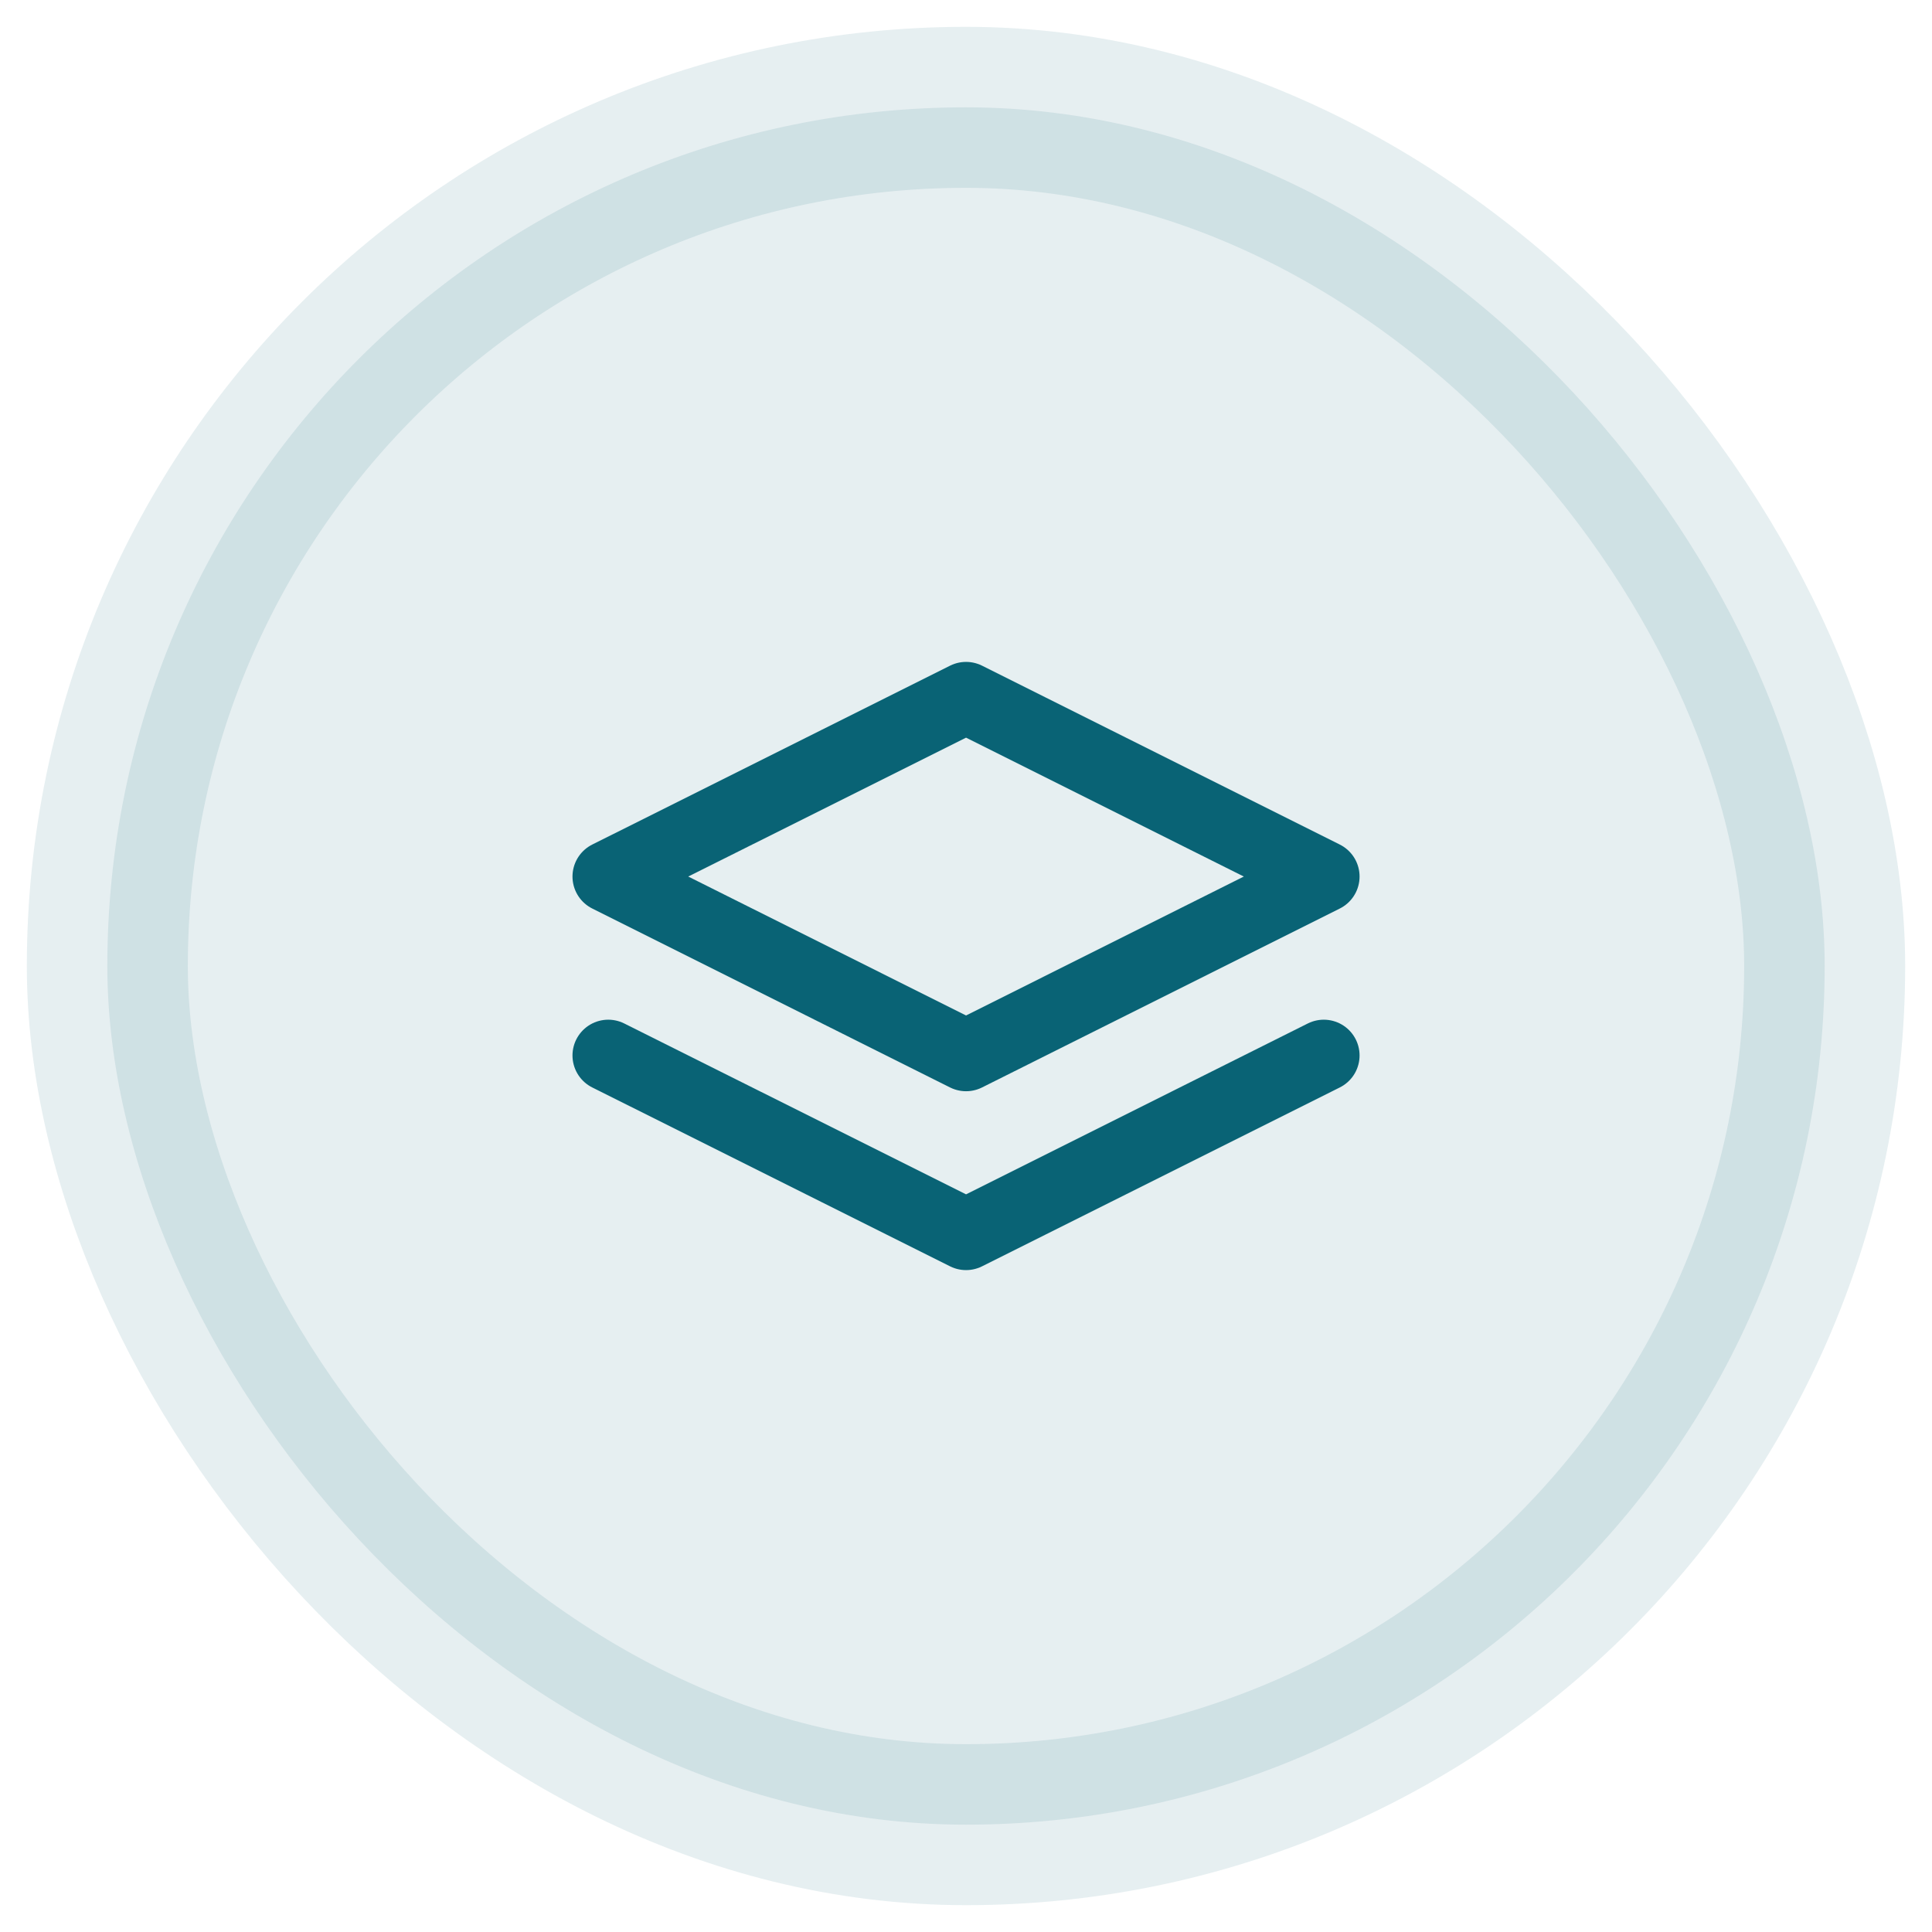 <svg xmlns="http://www.w3.org/2000/svg" width="36" height="36" fill="none"><rect width="32" height="32" x="2" y="2" fill="#096375" fill-opacity=".1" rx="16"/><rect width="32" height="32" x="2" y="2" stroke="#096375" stroke-opacity=".1" stroke-width="3" rx="16"/><path stroke="#096375" stroke-linecap="round" stroke-linejoin="round" stroke-width="1.333" d="M11.334 19.667 18.001 23l6.666-3.333M18.001 13l-6.667 3.333 6.667 3.334 6.666-3.334L18.001 13Z"/></svg>